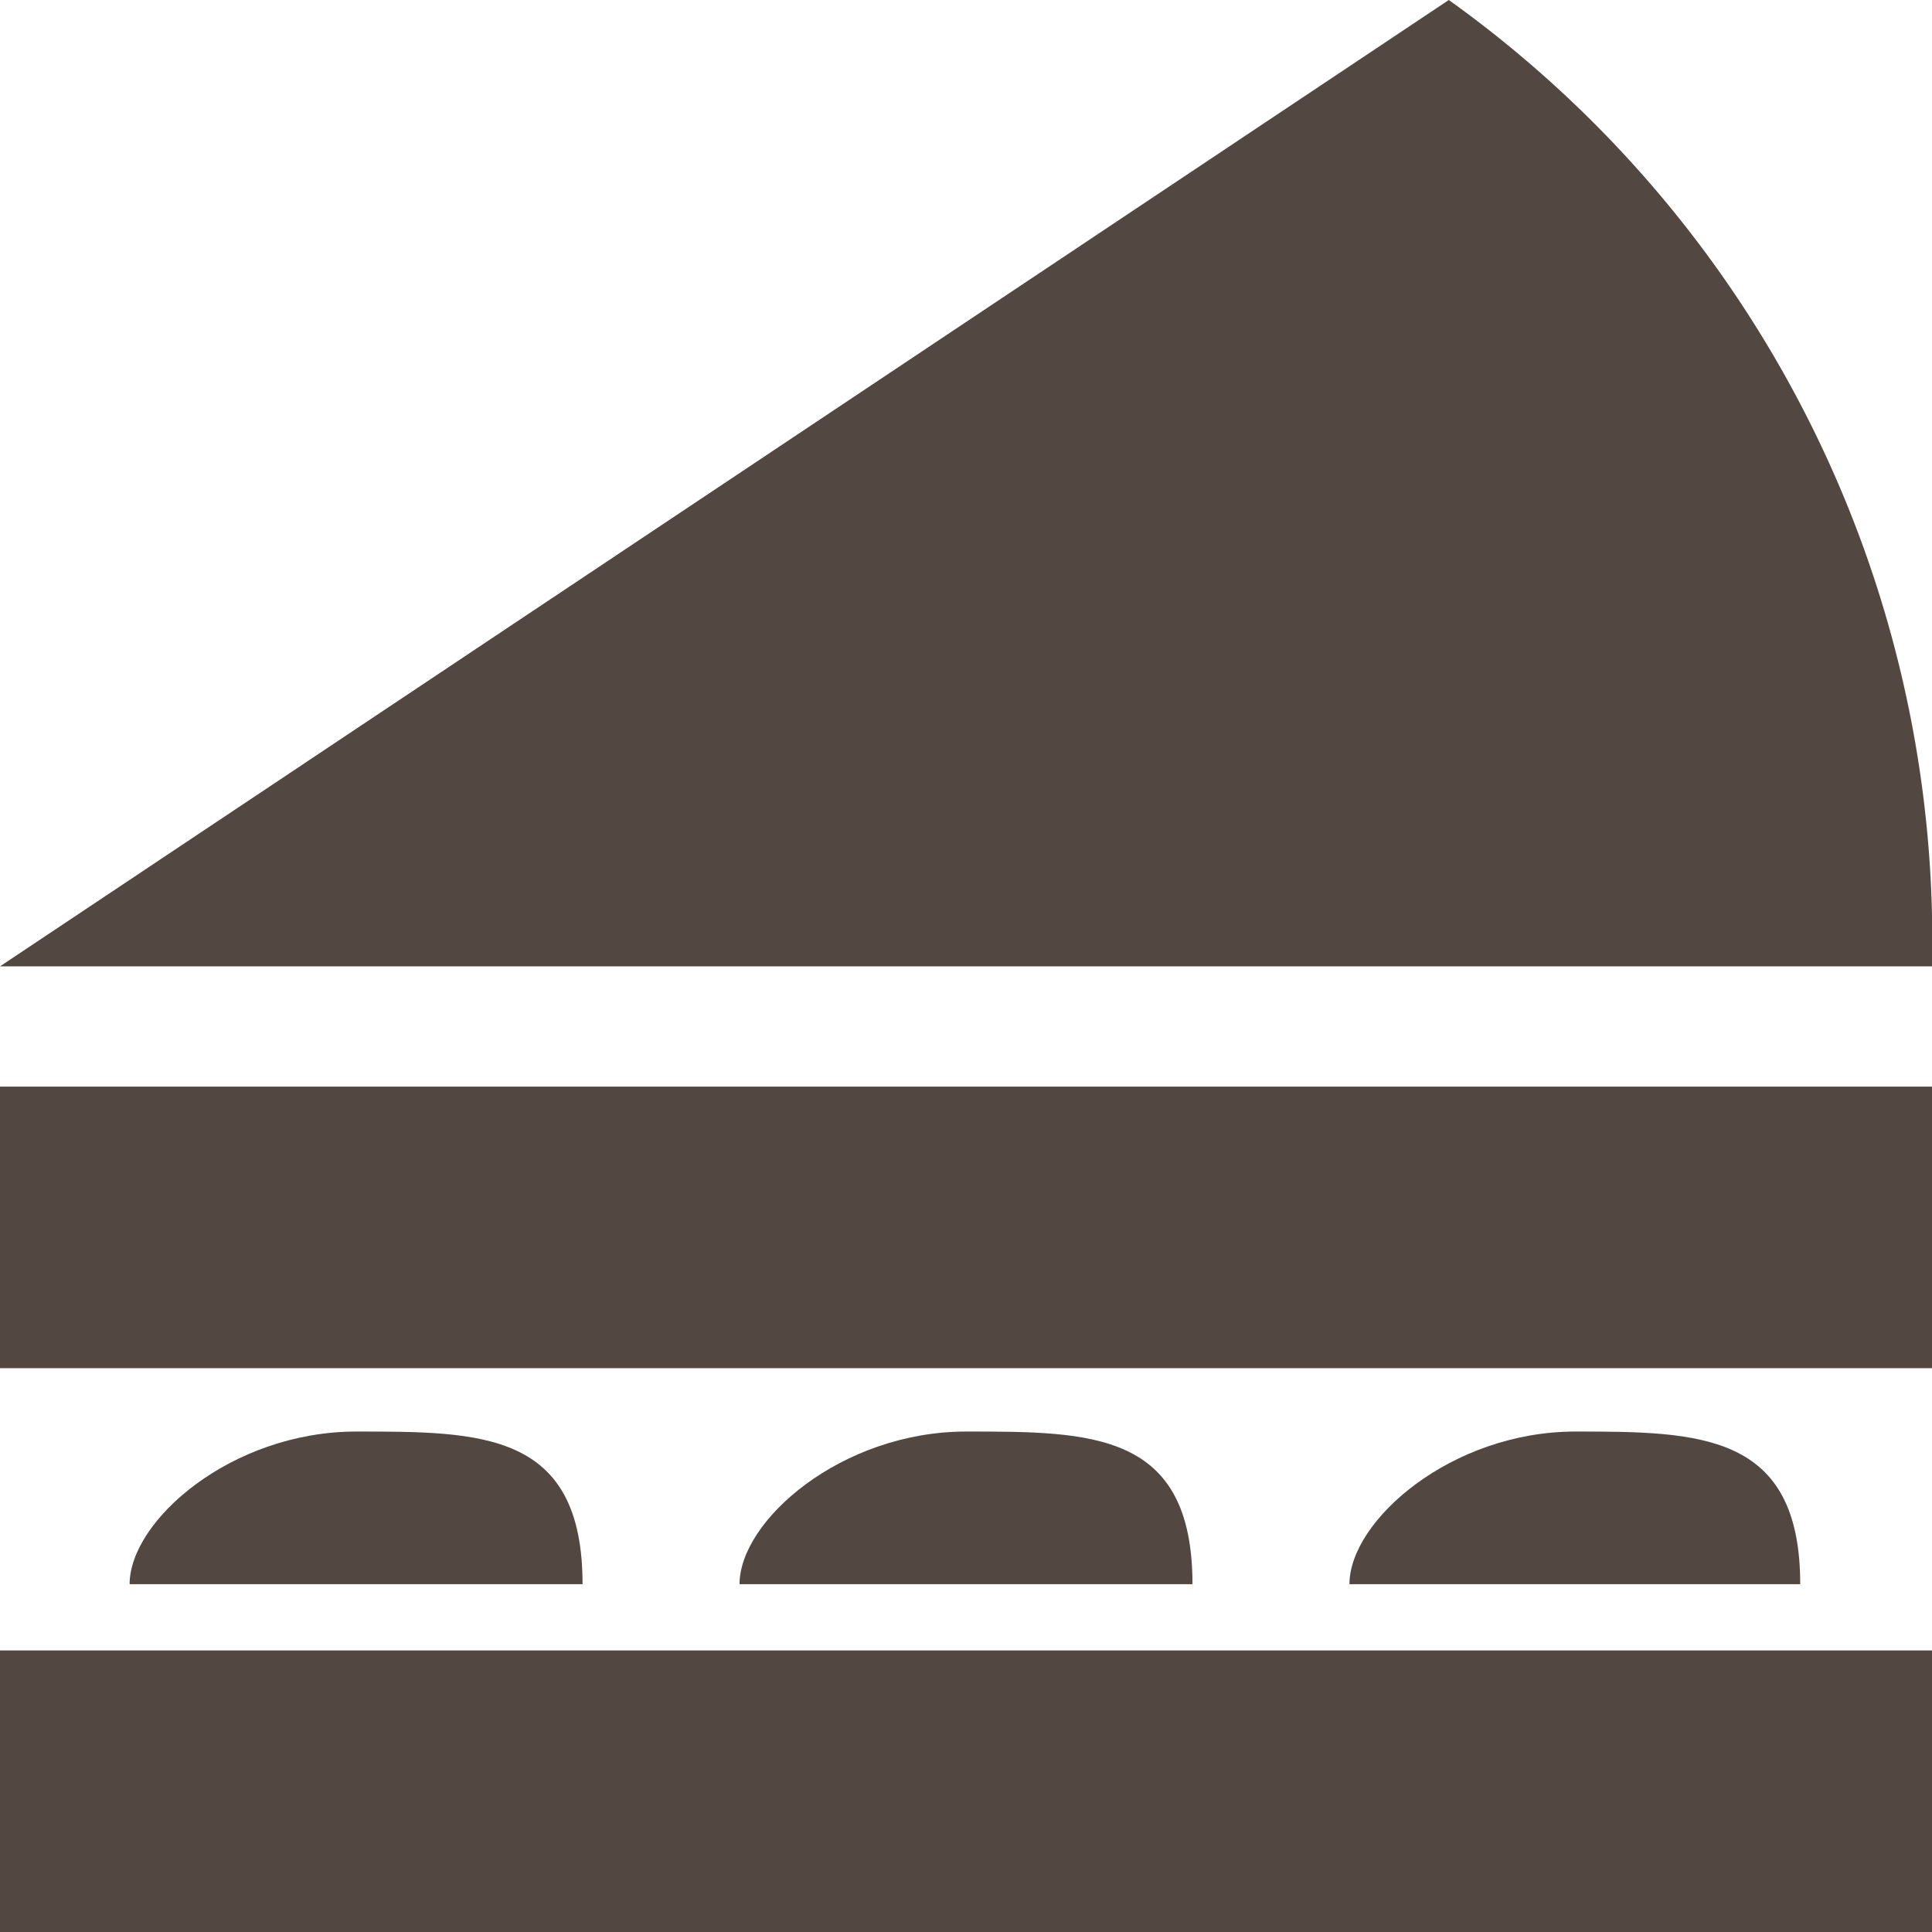 <svg xmlns="http://www.w3.org/2000/svg" viewBox="0 0 26.83 26.83"><defs><style>.cls-1{fill:#534741;}</style></defs><g id="レイヤー_2" data-name="レイヤー 2"><g id="Layer"><path class="cls-1" d="M26.83,13.42H0L20.12,0A16.06,16.06,0,0,1,26.83,13.42Z"/><rect class="cls-1" y="15.09" width="26.83" height="3.91"/><rect class="cls-1" y="22.92" width="26.83" height="3.91"/><path class="cls-1" d="M1.8,22c0-.88,1.41-2.12,3.15-2.12s3.14,0,3.14,2.12Z"/><path class="cls-1" d="M10.27,22c0-.88,1.41-2.12,3.15-2.12s3.14,0,3.14,2.12Z"/><path class="cls-1" d="M18.74,22c0-.88,1.41-2.12,3.14-2.12S25,19.9,25,22Z"/></g></g></svg>
